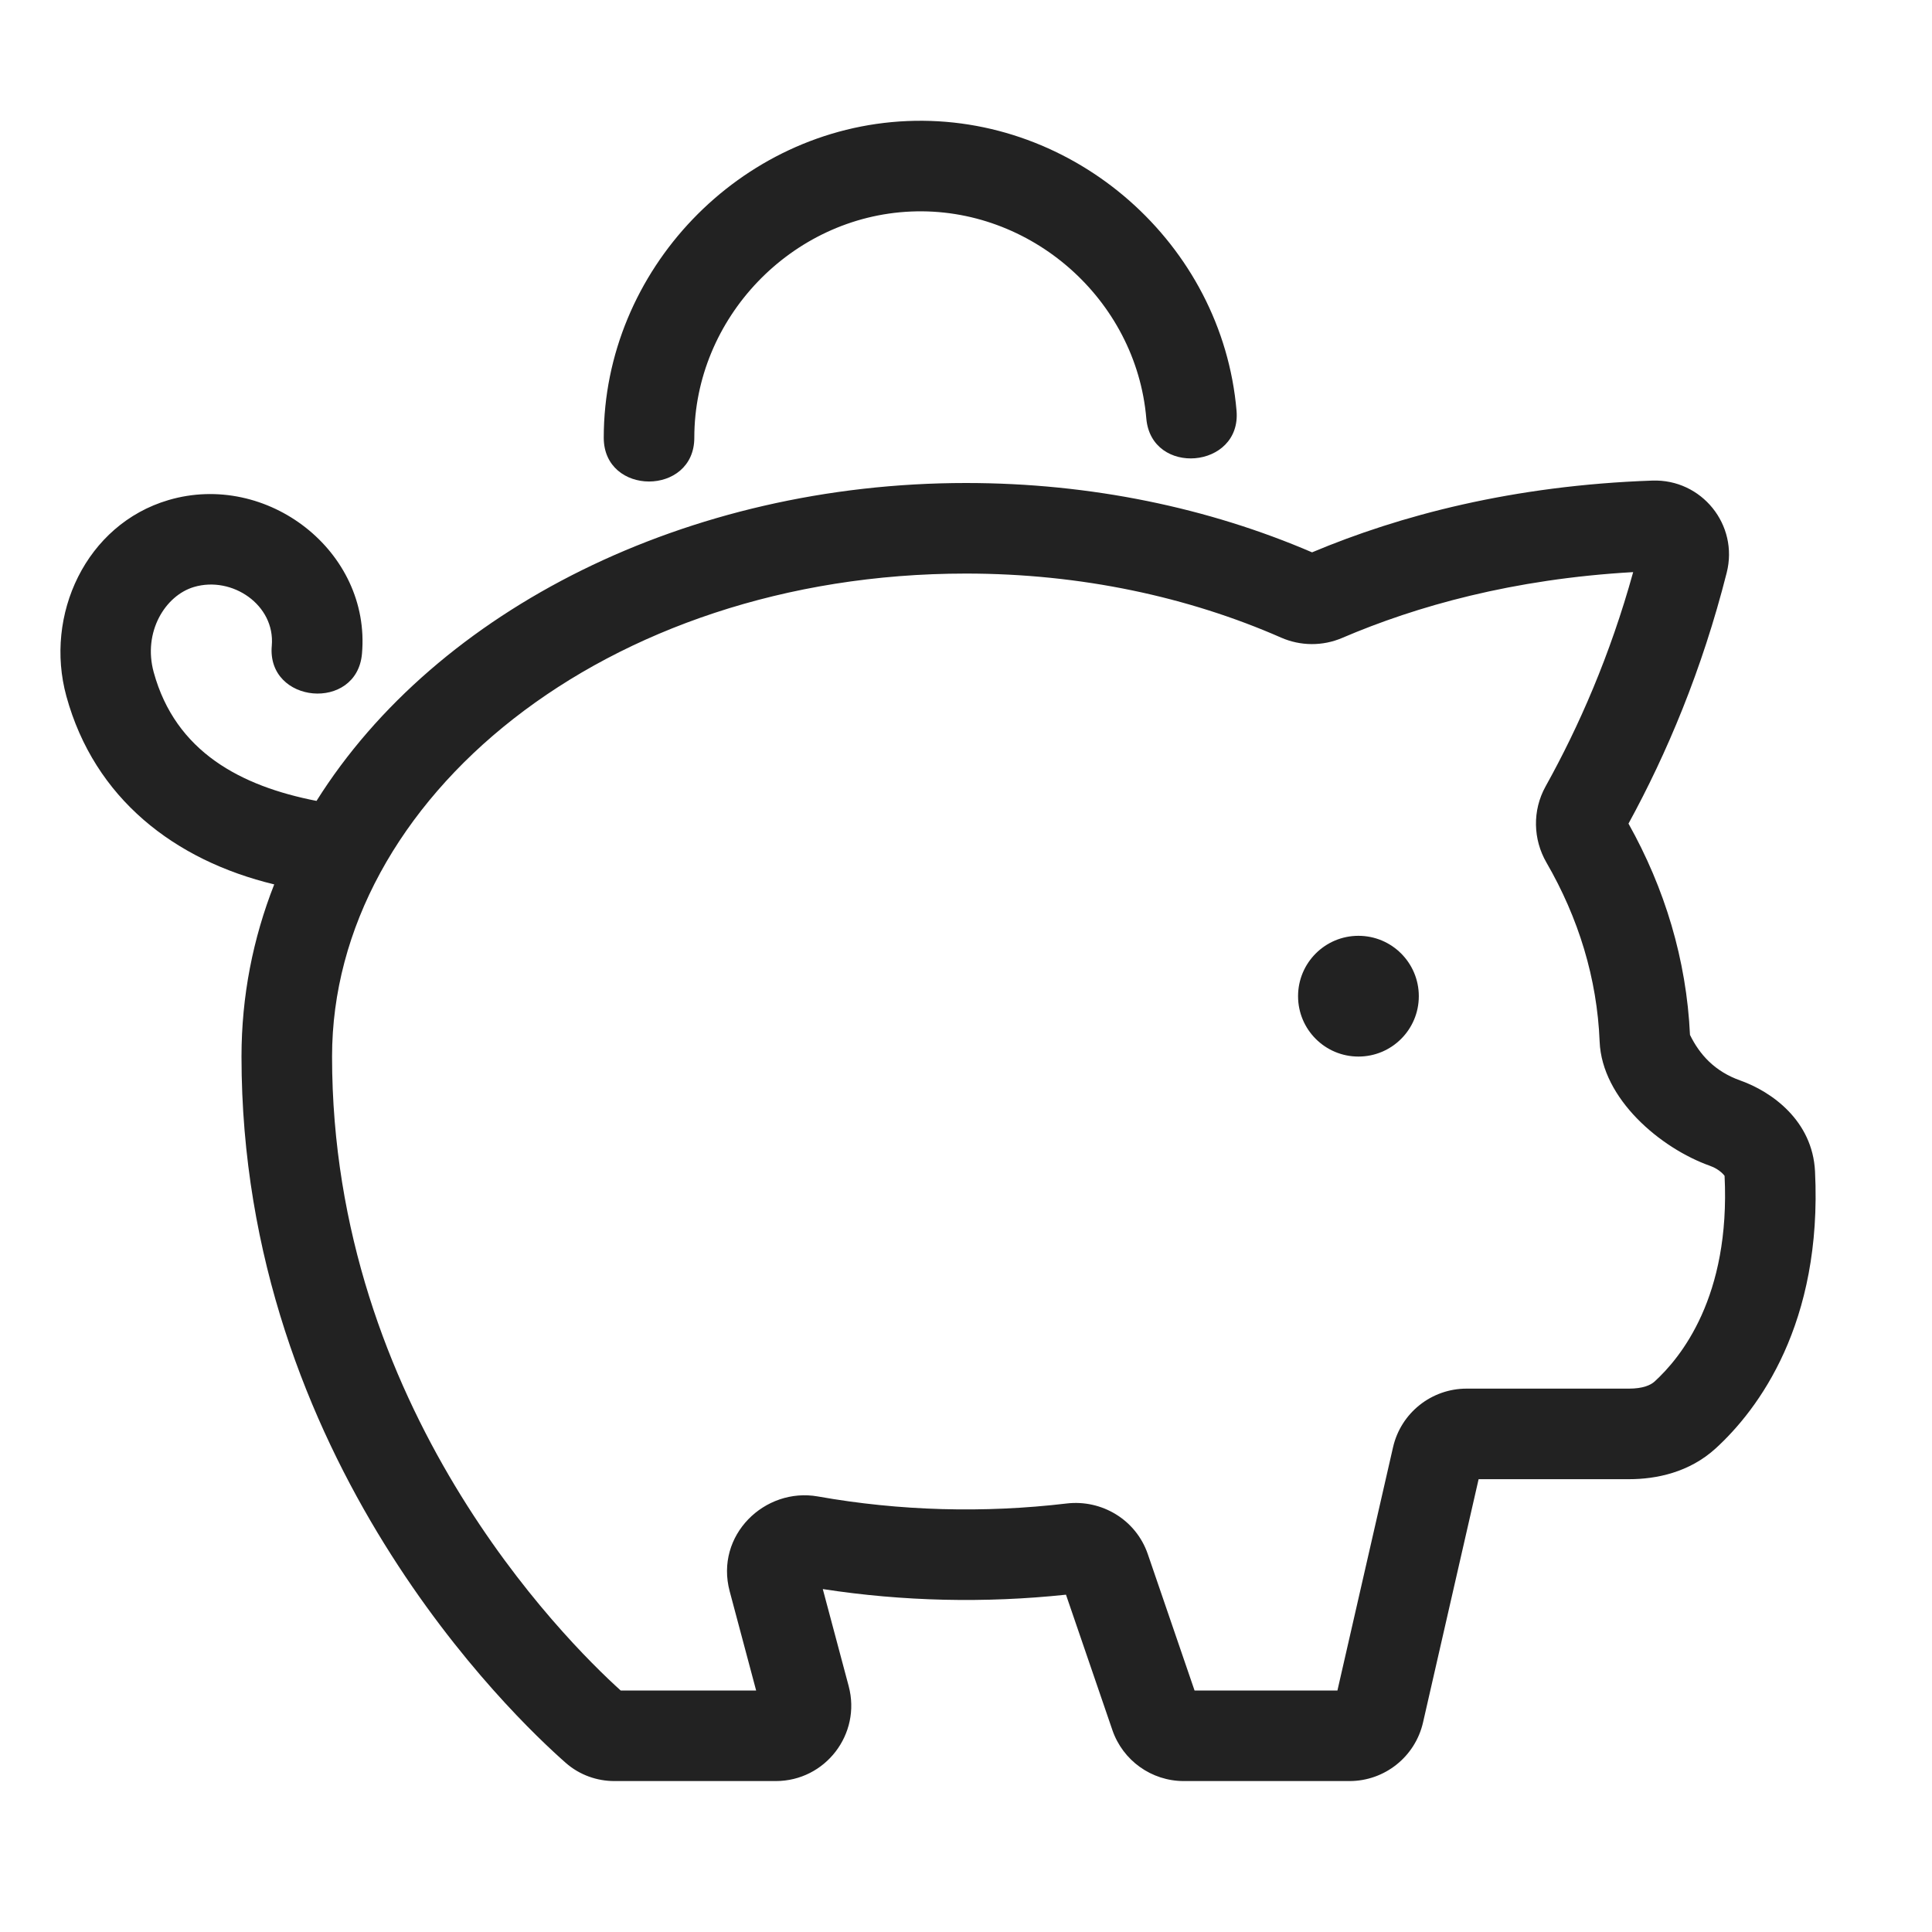 <svg width="64" height="64" viewBox="0 0 64 64" fill="none" xmlns="http://www.w3.org/2000/svg">
<path d="M30.18 7.007C34.141 6.838 37.635 9.912 37.973 13.861C38.137 15.789 41.127 15.534 40.962 13.606C40.489 8.077 35.597 3.773 30.053 4.01C24.508 4.246 20 8.951 20 14.5C20 16.434 23 16.434 23 14.5C23 10.536 26.22 7.176 30.18 7.007Z" fill="#222222"/>
<path d="M45 35C46.105 35 47 34.105 47 33C47 31.895 46.105 31 45 31C43.895 31 43 31.895 43 33C43 34.105 43.895 35 45 35Z" fill="#222222"/>
<path fill-rule="evenodd" clip-rule="evenodd" d="M57.199 18.973C57.602 17.384 56.369 15.863 54.735 15.92C50.112 16.081 46.369 17.076 43.464 18.297C40.049 16.828 36.141 16 32 16C22.783 16 14.47 20.186 10.485 26.531C7.977 26.041 5.816 24.906 5.092 22.27C4.726 20.937 5.473 19.725 6.428 19.444C7.688 19.072 9.122 20.039 9.003 21.392C8.833 23.319 11.822 23.582 11.991 21.655C12.291 18.257 8.847 15.603 5.58 16.566C2.848 17.371 1.46 20.373 2.199 23.065C3.13 26.455 5.785 28.501 9.084 29.297C8.381 31.084 8 32.997 8 35C8 48.34 17.023 56.885 18.741 58.397C19.206 58.806 19.786 59 20.354 59H25.698C27.341 59 28.537 57.443 28.114 55.856L27.256 52.64C29.917 53.05 32.635 53.11 35.312 52.826L36.849 57.311C37.196 58.321 38.146 59 39.214 59H44.703C45.869 59 46.88 58.194 47.14 57.057L48.981 49H53.964C54.864 49 55.959 48.778 56.833 47.981C58.245 46.691 60.373 43.851 60.125 38.805C60.043 37.123 58.689 36.162 57.65 35.793C56.804 35.493 56.302 34.936 55.983 34.282C55.867 31.788 55.145 29.424 53.946 27.283C55.21 24.972 56.381 22.204 57.199 18.973ZM44.463 21.131C46.921 20.078 50.117 19.179 54.101 18.952C53.339 21.704 52.303 24.067 51.201 26.048C50.755 26.849 50.785 27.808 51.228 28.573C52.291 30.409 52.906 32.411 52.99 34.504C53.066 36.401 55.007 38.038 56.647 38.62C56.983 38.739 57.129 38.952 57.129 38.952C57.326 42.966 55.672 44.978 54.81 45.765C54.68 45.884 54.422 46 53.964 46H48.583C47.417 46 46.406 46.806 46.146 47.943L44.304 56H39.571L38.023 51.484C37.63 50.336 36.489 49.668 35.334 49.805C32.597 50.129 29.807 50.054 27.093 49.572C25.337 49.261 23.675 50.854 24.172 52.715L25.048 56H20.561C18.67 54.291 11 46.623 11 35C11 26.492 20.029 19 32 19C35.81 19 39.372 19.776 42.439 21.122C43.082 21.404 43.815 21.409 44.463 21.131Z" fill="#222222"/>
</svg>
